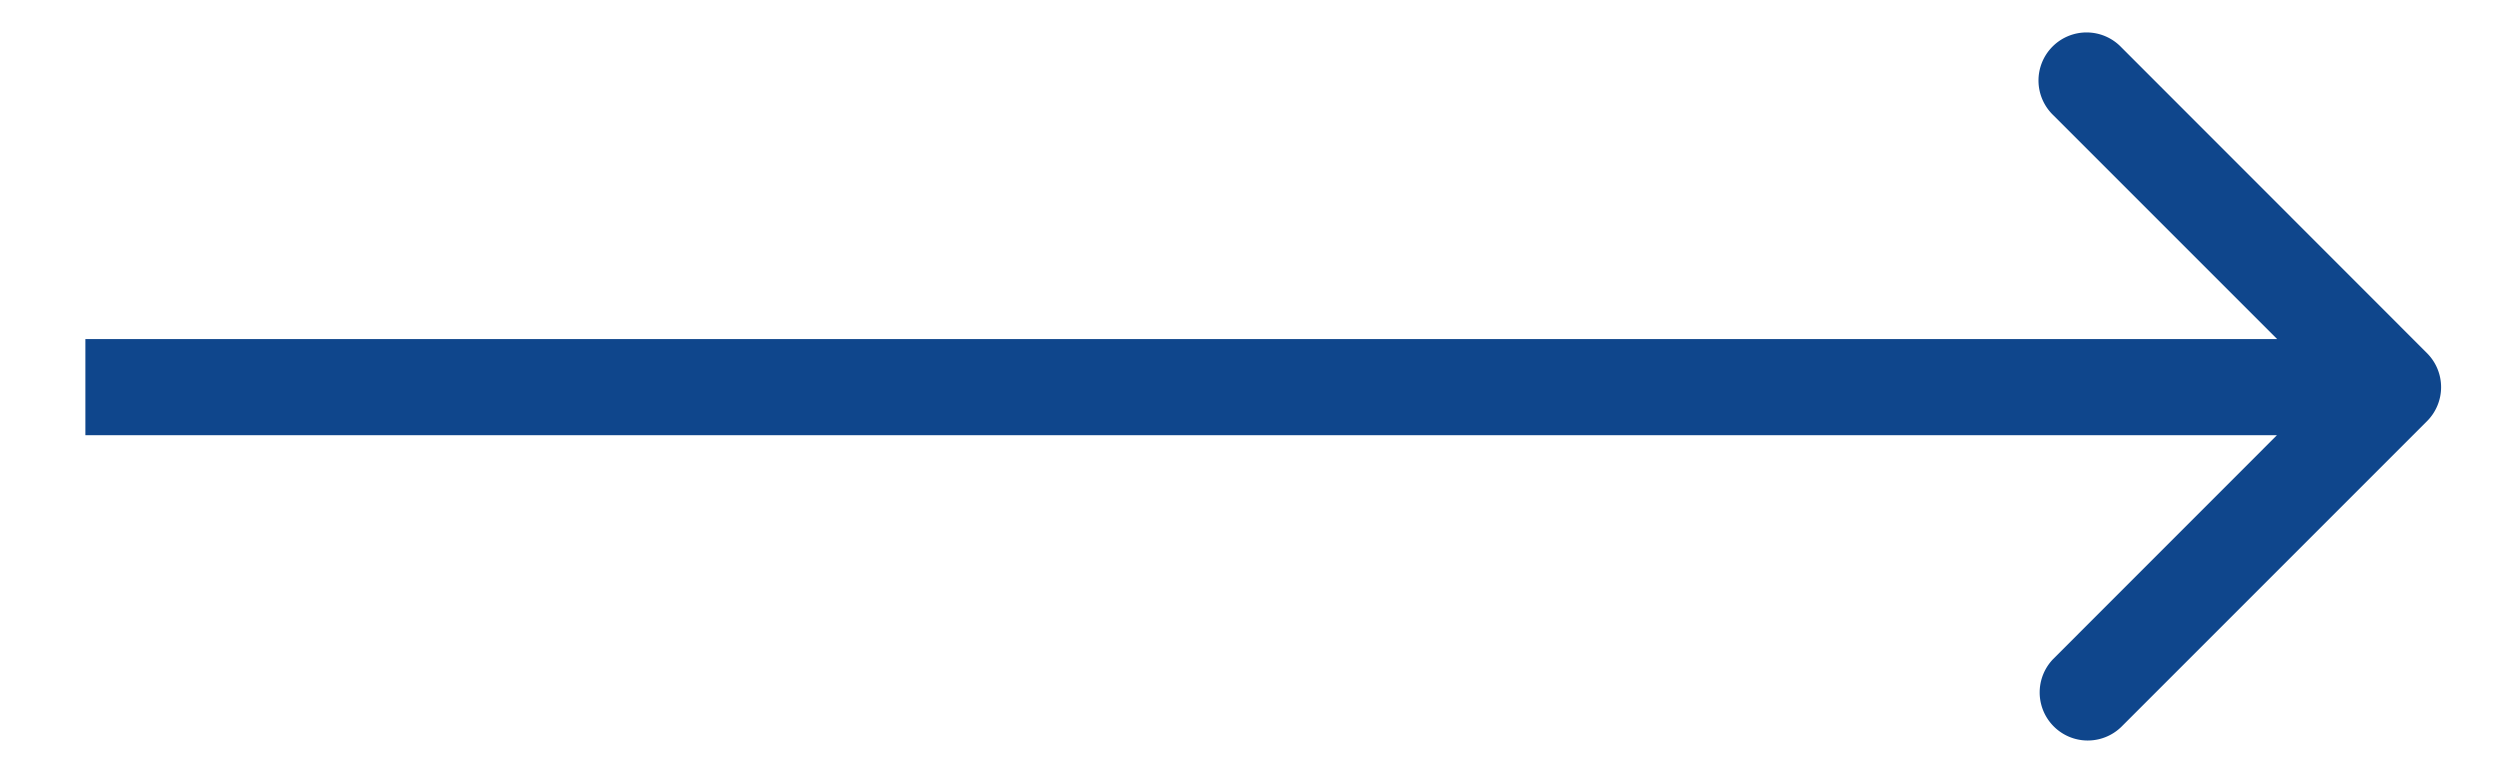 <?xml version="1.0" encoding="UTF-8"?> <svg xmlns="http://www.w3.org/2000/svg" width="26" height="8" fill="none"><path d="M25.241 4.38a.5.5 0 0 0 0-.707L22.06.49a.5.5 0 1 0-.707.707l2.828 2.828-2.828 2.829a.5.5 0 0 0 .707.707l3.182-3.182ZM.888 4.526h24v-1h-24v1Z" fill="#0F468C"></path></svg> 